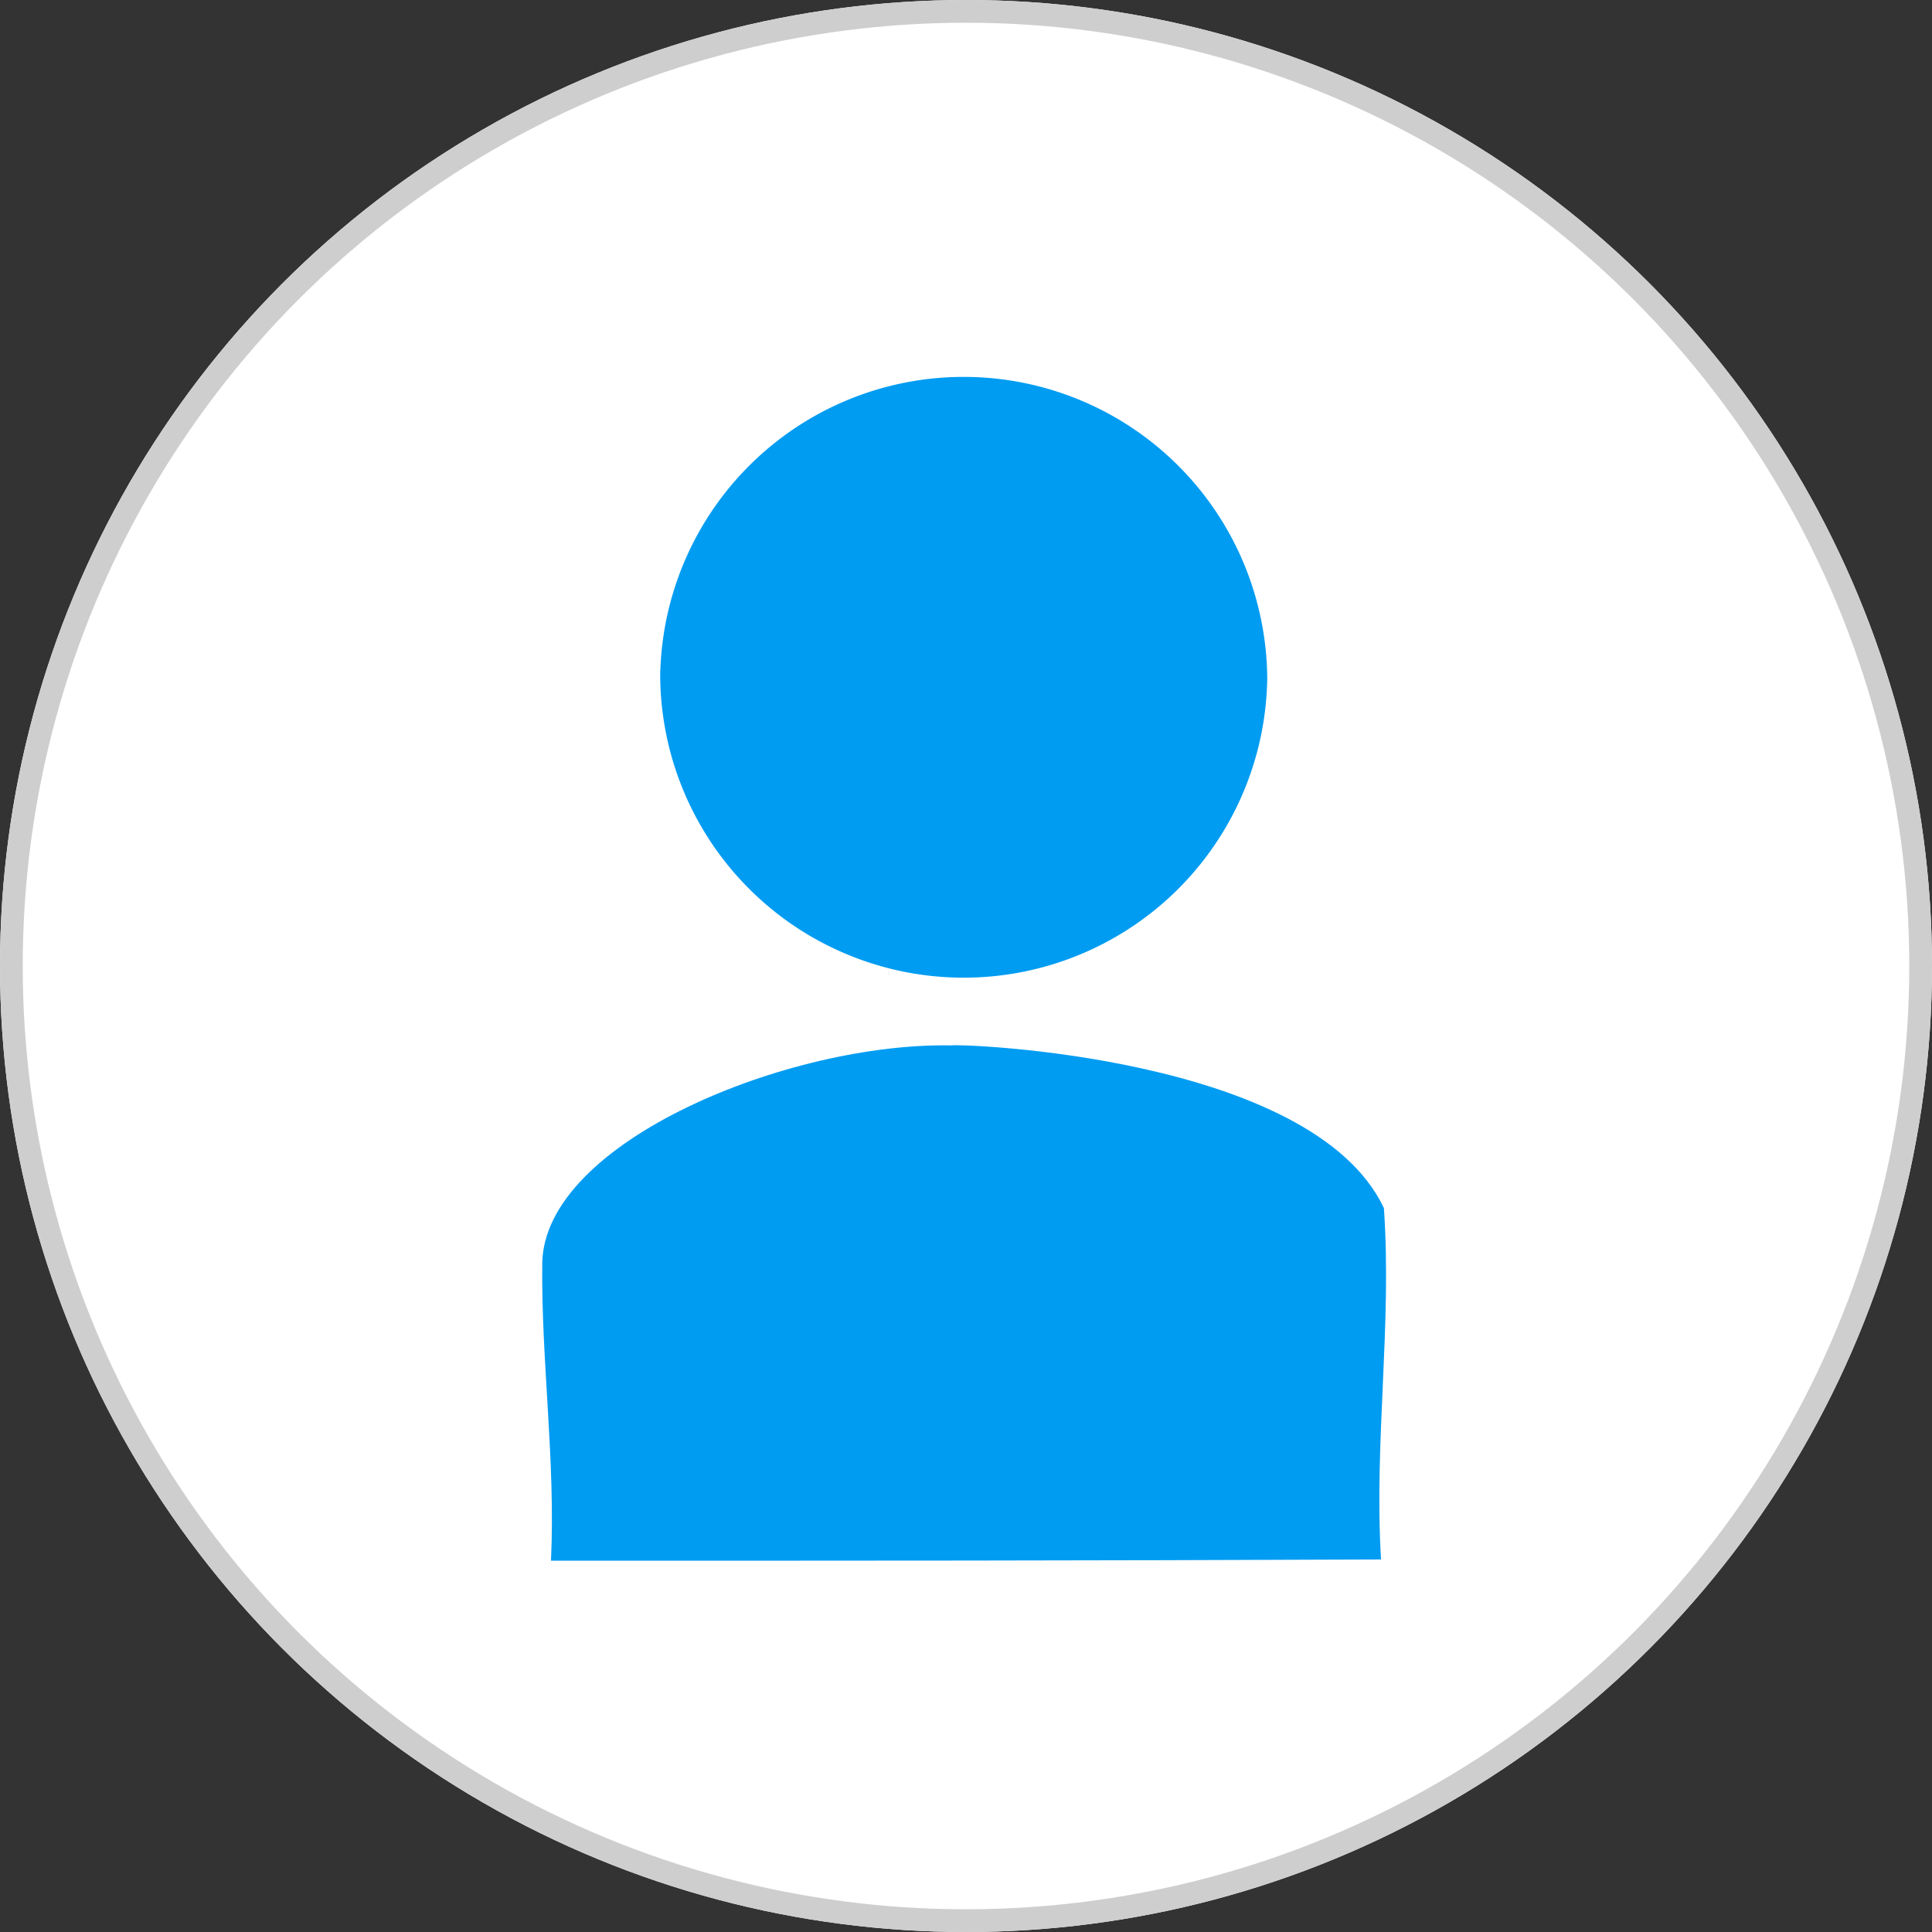 <svg xmlns="http://www.w3.org/2000/svg" xmlns:xlink="http://www.w3.org/1999/xlink" width="85" height="85" viewBox="0 0 85 85">
  <rect x="0" y="0" width="85" height="85" fill="#333333" stroke="none"/>
  <defs>
    <clipPath id="clip-User">
      <rect width="85" height="85"/>
    </clipPath>
  </defs>
  <g id="User" clip-path="url(#clip-User)">
    <g id="Group_127" data-name="Group 127" transform="translate(-176 -2630)">
      <g id="Ellipse_1" data-name="Ellipse 1" transform="translate(176 2630)" fill="#fff" stroke="#cecece" stroke-width="1">
        <circle cx="42.5" cy="42.5" r="42.5" stroke="none"/>
        <circle cx="42.5" cy="42.5" r="42" fill="none"/>
      </g>
      <g id="Group_86" data-name="Group 86" transform="translate(9.496 -1.168)">
        <path id="Path_340" data-name="Path 340" d="M452.9,305.2c.205-4.417-.435-8.782-.384-13.1.1-5.341,10.857-9.713,18-9.571.246-.09,15.857.428,19.029,7.157.359,5.136-.435,10.271-.127,15.459C476.527,305.2,465.791,305.2,452.9,305.2Z" transform="translate(-262.155 2394.633)" fill="#009cf2"/>
        <path id="Path_343" data-name="Path 343" d="M463.2,238.645A13.354,13.354,0,0,1,489.9,239a13.354,13.354,0,1,1-26.706-.359Z" transform="translate(-267.643 2422.007)" fill="#009cf2"/>
      </g>
    </g>
  </g>
</svg>
